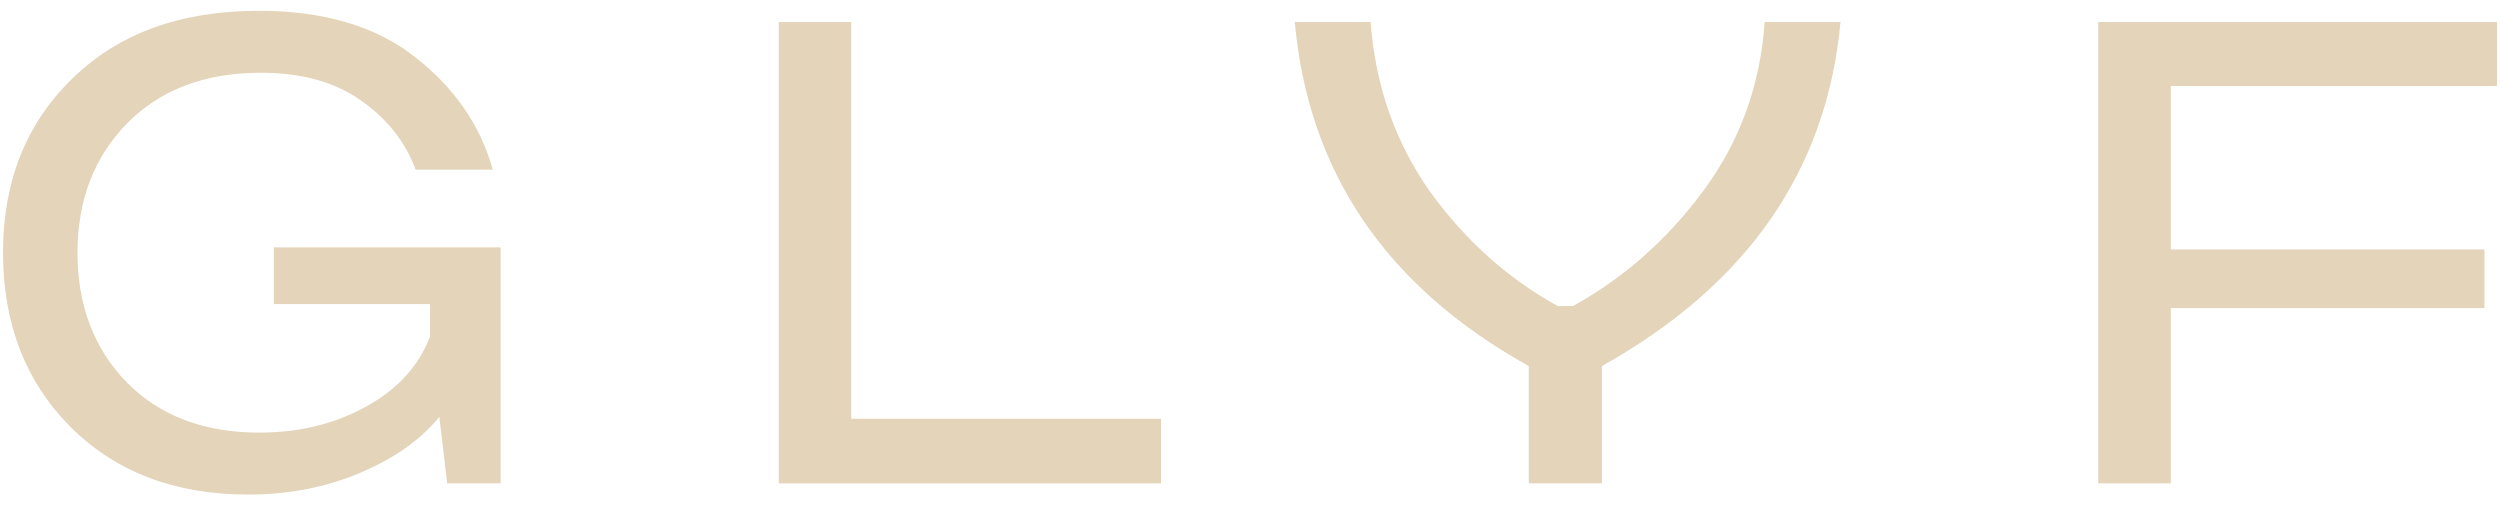 <svg width="188" height="38" viewBox="0 0 188 38" fill="none" xmlns="http://www.w3.org/2000/svg">
<path d="M157.789 36.349V1.656H187.774V6.464H163.241V18.755H186.832V23.166H163.241V36.349H157.789Z" fill="#E3D4BA"/>
<path d="M114.962 36.349V27.527C104.256 21.58 98.391 12.956 97.367 1.656H103.067C103.43 6.447 104.917 10.693 107.527 14.394C110.171 18.061 113.376 20.936 117.142 23.017H118.282C122.115 20.903 125.386 18.012 128.095 14.344C130.838 10.643 132.374 6.414 132.705 1.656H138.404C137.38 12.791 131.399 21.415 120.463 27.527V36.349H114.962Z" fill="#E3D4BA"/>
<path d="M58.562 36.349V1.656H64.014V31.492H87.308V36.349H58.562Z" fill="#E3D4BA"/>
<path d="M33.631 36.348L33.036 31.342C31.649 33.06 29.666 34.465 27.089 35.555C24.512 36.645 21.703 37.191 18.663 37.191C13.146 37.191 8.685 35.489 5.282 32.086C1.912 28.683 0.227 24.321 0.227 19.002C0.227 13.649 1.961 9.288 5.431 5.917C8.9 2.514 13.575 0.812 19.456 0.812C24.346 0.812 28.262 1.969 31.203 4.282C34.176 6.595 36.126 9.42 37.051 12.757H31.252C30.492 10.675 29.121 8.941 27.139 7.553C25.189 6.165 22.678 5.471 19.605 5.471C15.409 5.471 12.055 6.743 9.544 9.288C7.066 11.832 5.827 15.07 5.827 19.002C5.827 22.966 7.066 26.221 9.544 28.765C12.022 31.276 15.343 32.532 19.506 32.532C22.48 32.532 25.14 31.888 27.485 30.599C29.864 29.31 31.483 27.543 32.342 25.296V22.867H20.596V18.605H37.645V36.348H33.631Z" fill="#E3D4BA"/>
</svg>
